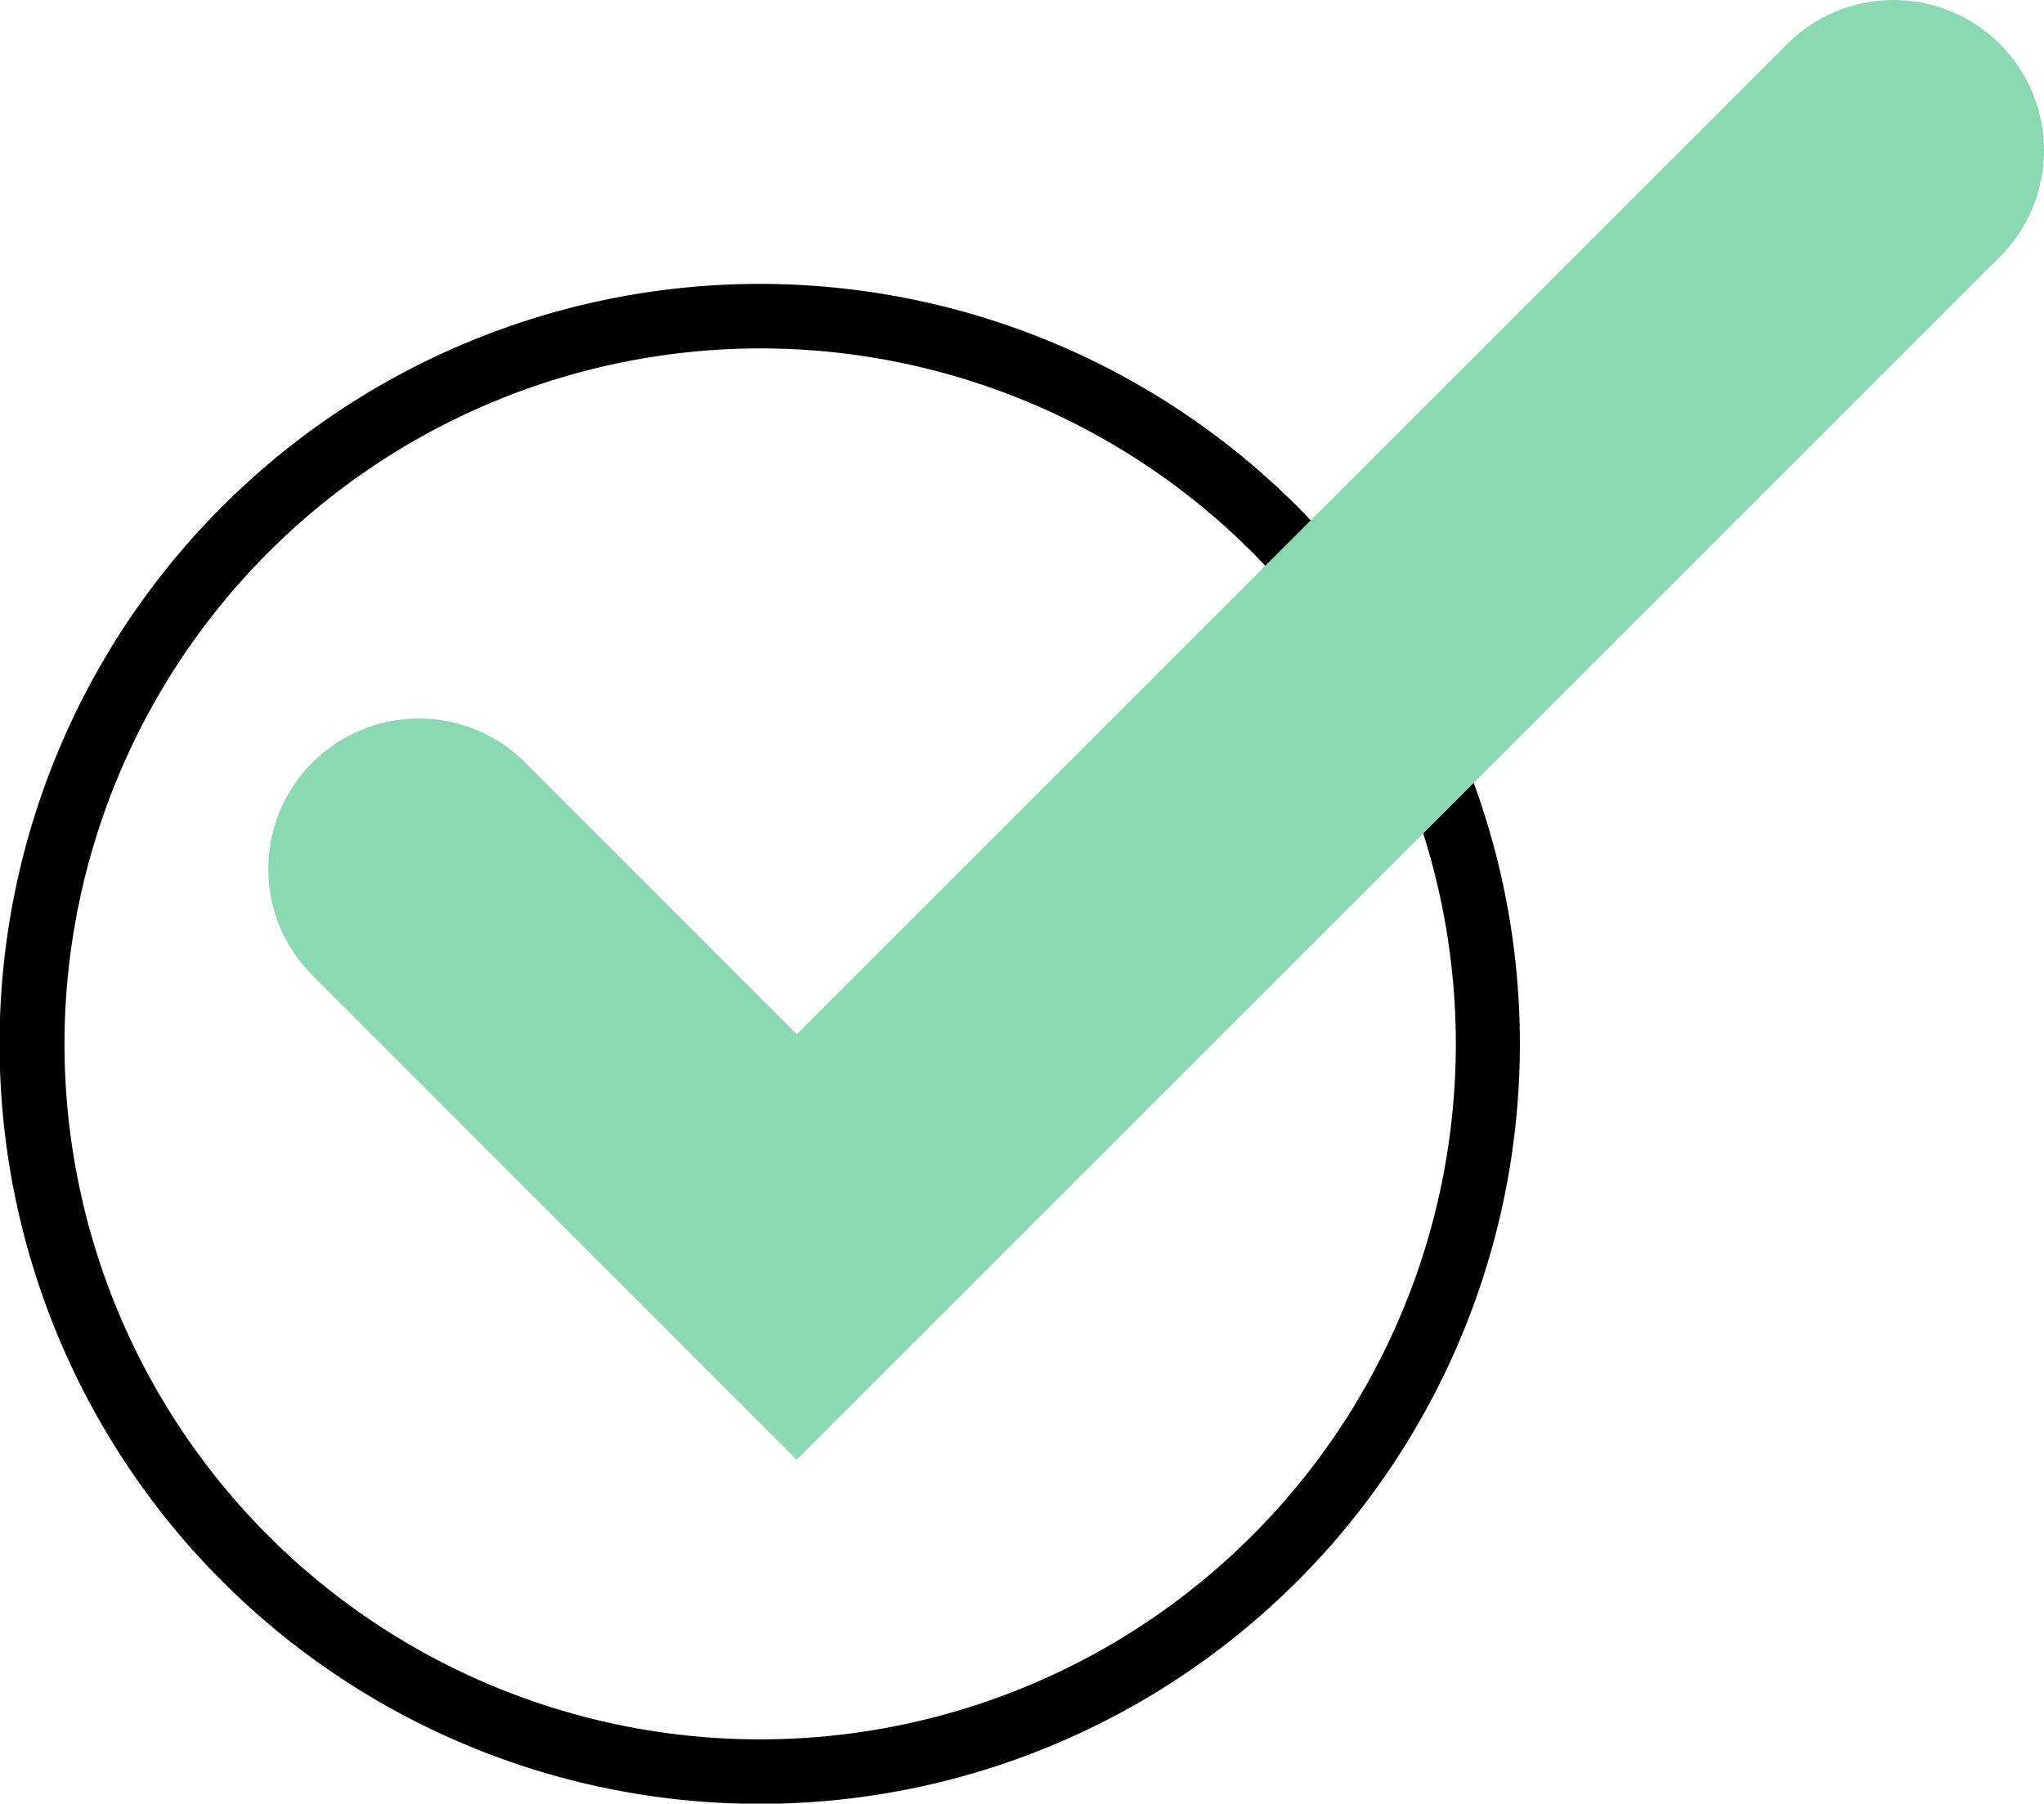 <svg xmlns="http://www.w3.org/2000/svg" viewBox="0 0 95.08 83.92"><defs><style>.cls-1{fill:none;stroke:#8bd9b3;stroke-linecap:round;stroke-miterlimit:10;stroke-width:14px;}</style></defs><title>Datový zdroj 11</title><g id="Vrstva_2" data-name="Vrstva 2"><g id="Vrstva_1-2" data-name="Vrstva 1"><path d="M35.35,16.21A32.36,32.36,0,1,1,3,48.56,32.39,32.39,0,0,1,35.35,16.21m0-3A35.36,35.36,0,1,0,70.7,48.56,35.35,35.35,0,0,0,35.35,13.21Z"/><polyline class="cls-1" points="88.08 7 37.06 58.02 19.48 40.43"/></g></g></svg>